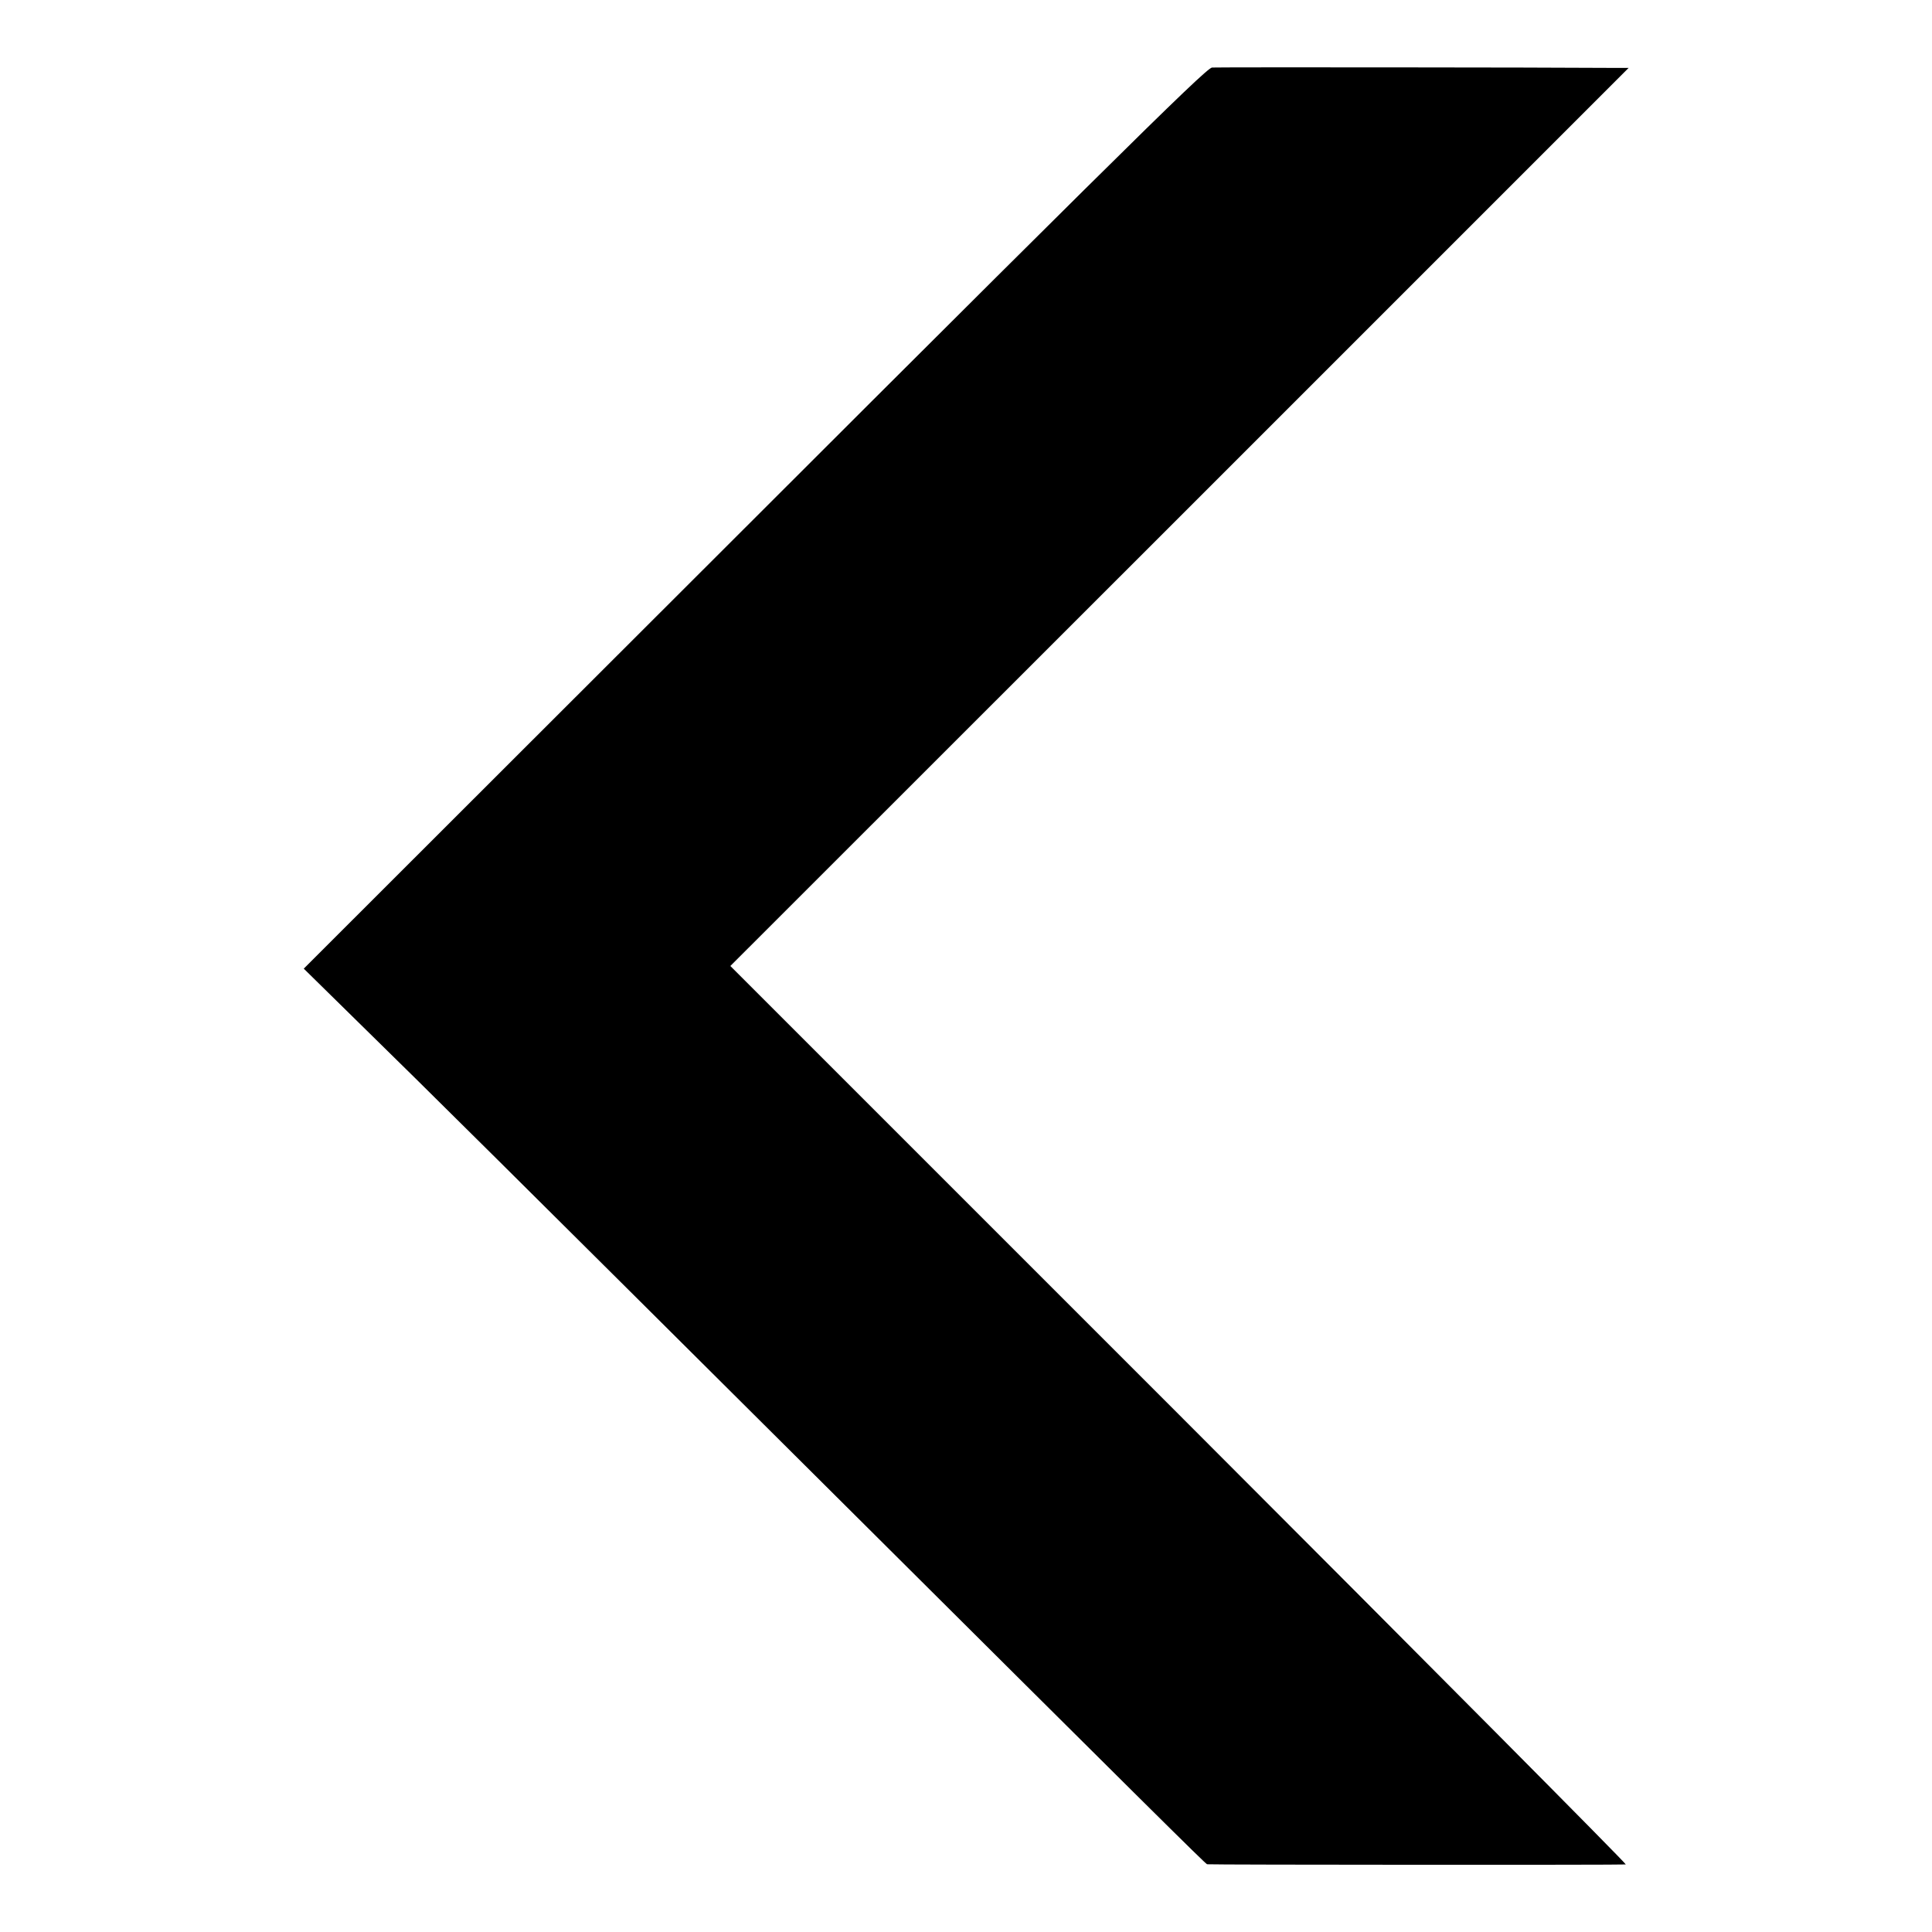 <?xml version="1.0" standalone="no"?>
<!DOCTYPE svg PUBLIC "-//W3C//DTD SVG 20010904//EN"
 "http://www.w3.org/TR/2001/REC-SVG-20010904/DTD/svg10.dtd">
<svg version="1.0" xmlns="http://www.w3.org/2000/svg"
 width="1024pt" height="1024pt" viewBox="0 0 1024 1024"
 preserveAspectRatio="xMidYMid meet">
<g transform="translate(0,1024) scale(0.1,-0.1)"
fill="#000000" stroke="none">
<path d="M6424 9882 c-34 -3 -563 -528 -3631 -3594 l-1183 -1182 291 -286
c364 -356 783 -772 2459 -2440 1718 -1710 2030 -2020 2038 -2021 21 -3 2209
-4 2219 -1 6 2 -1059 1074 -2367 2383 l-2379 2379 2381 2380 2380 2380 -64 0
c-412 3 -2121 4 -2144 2z"/>
</g>
</svg>
